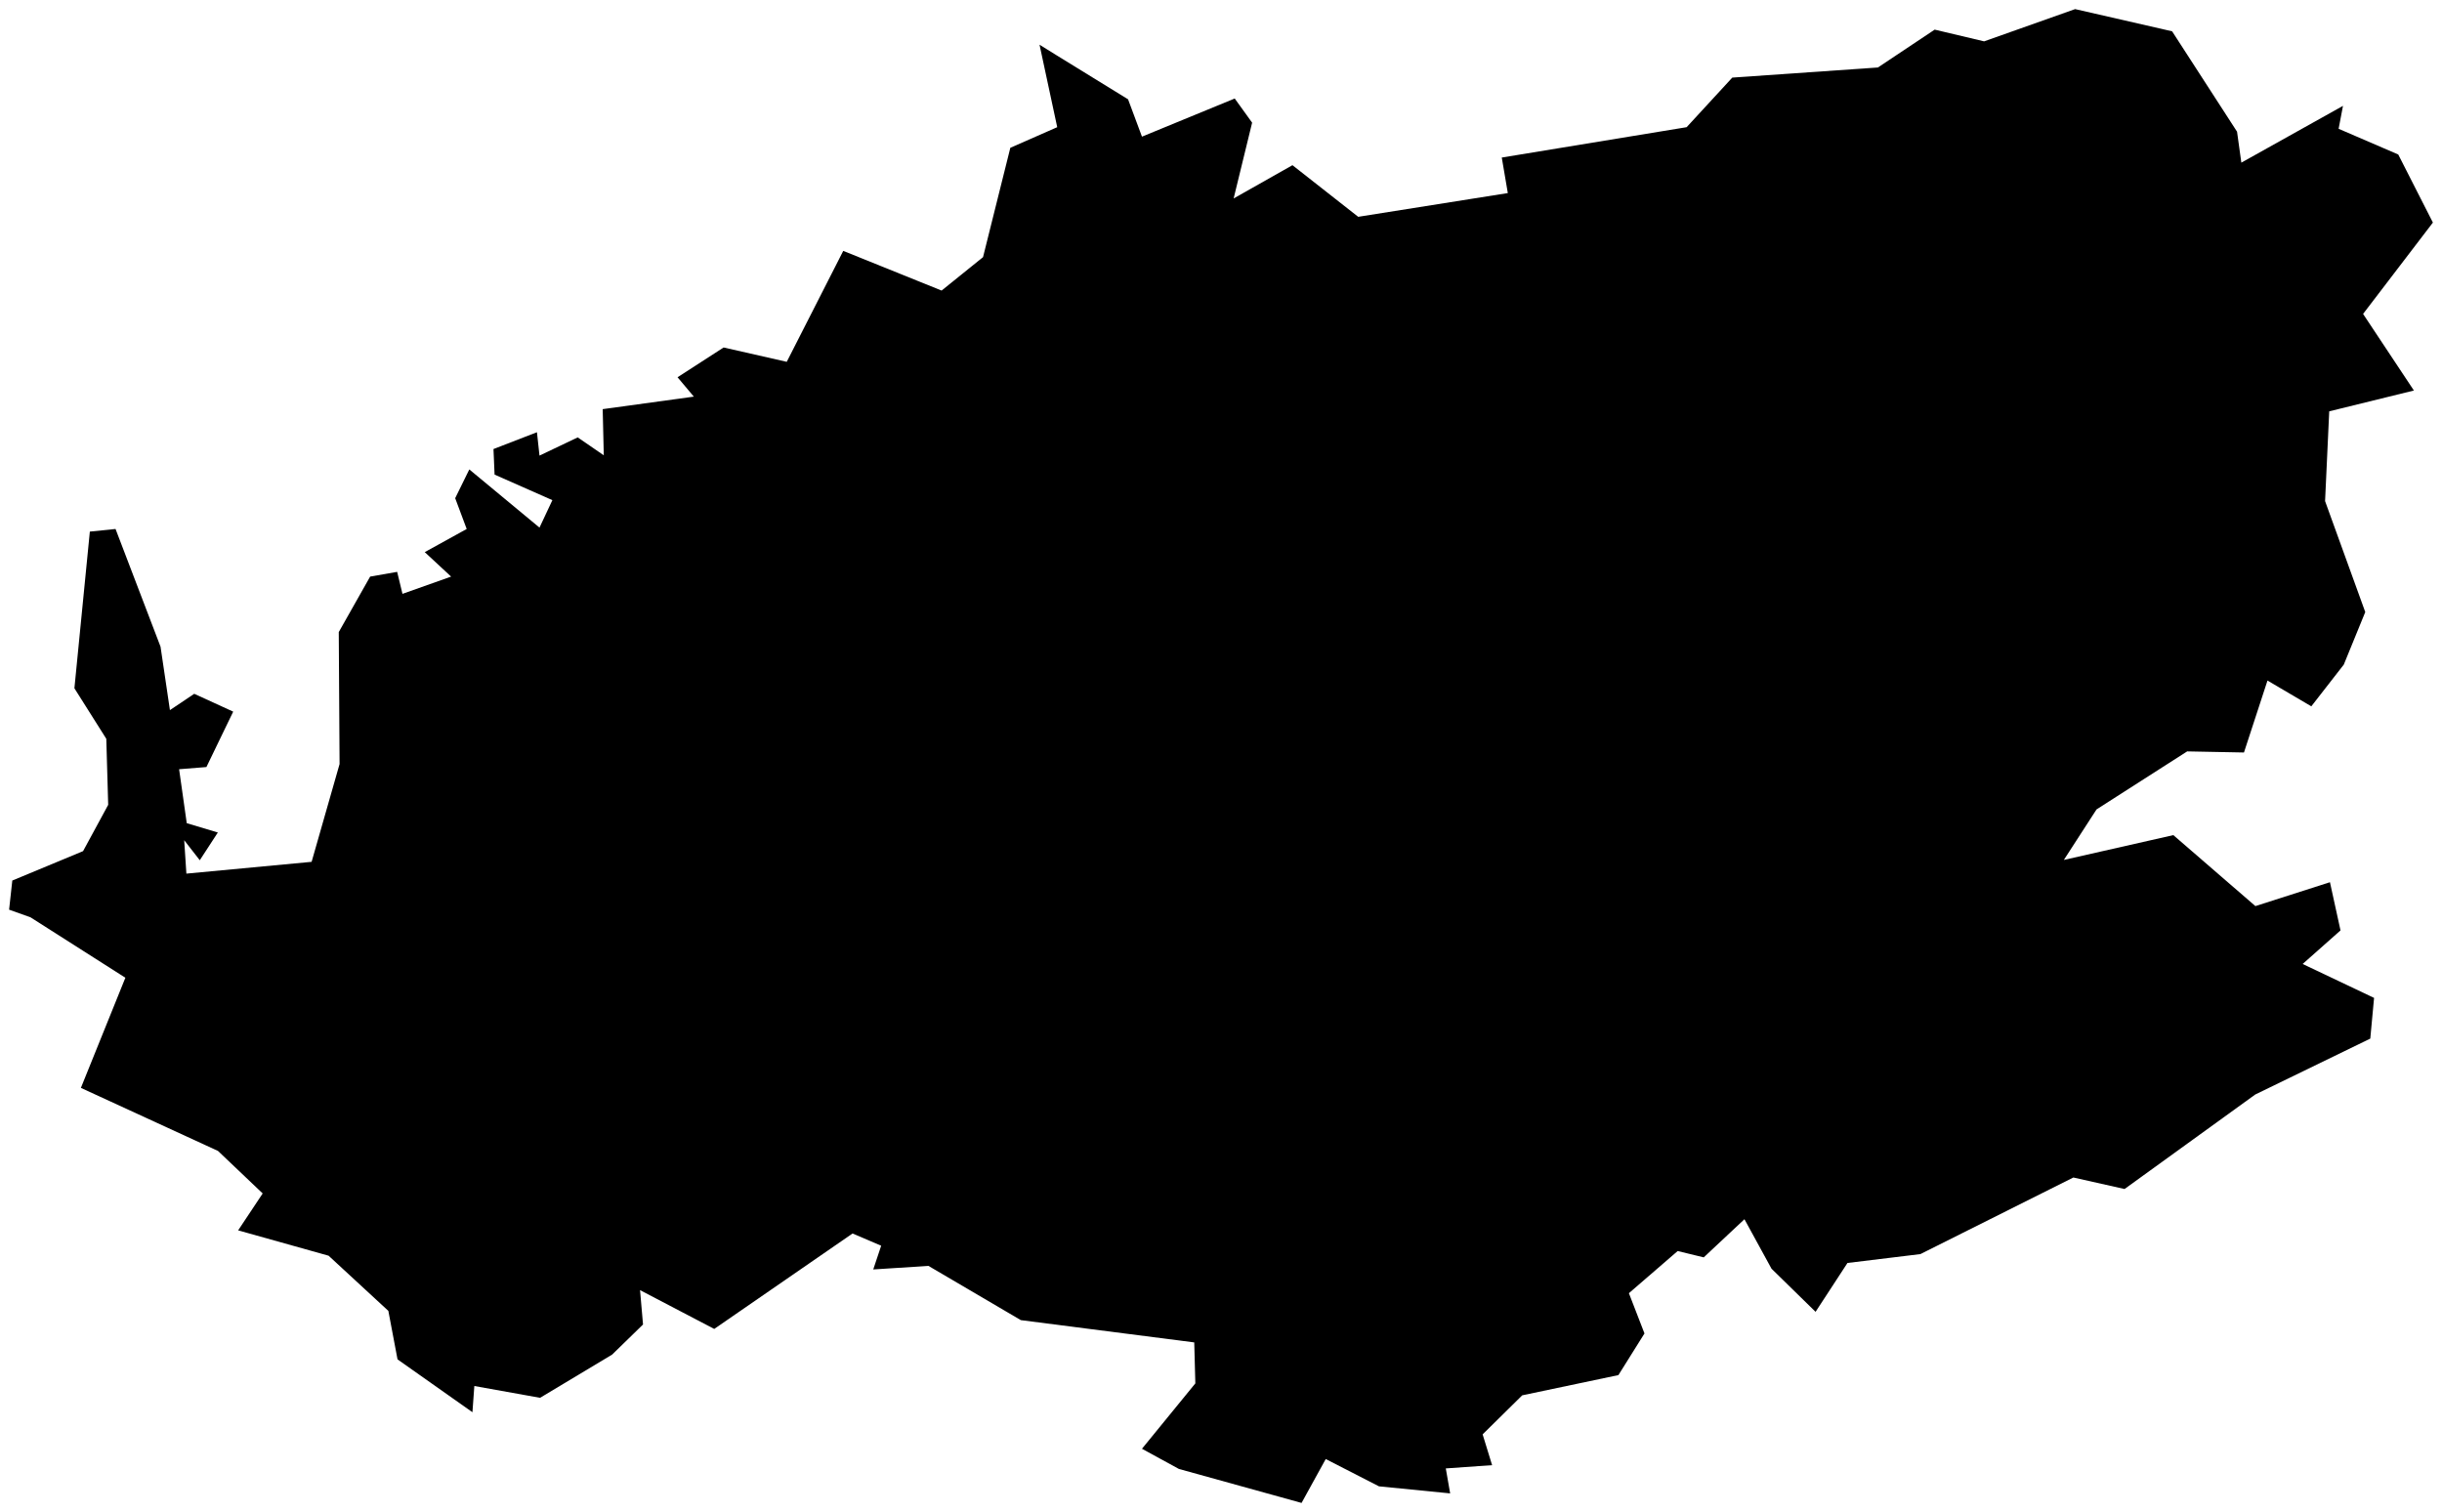 <svg version="1.1" baseProfile="tiny" id="svg2" x="0px" y="0px" width="33.541px" height="20.77px" viewBox="0 0 33.541 20.77" overflow="scroll" xml:space="preserve" xmlns="http://www.w3.org/2000/svg">

<g id="E06000022" transform="translate(-420.363,-931.008)">
	<polygon id="polygon5" fill="#000000" stroke-width="0.25" stroke-miterlimit="10" points="452.544,932.462    452.484,932.777 453.303,933.13 453.779,934.065 452.82,935.32 453.518,936.372 452.355,936.658 452.298,937.891 452.85,939.415    452.555,940.137 452.109,940.71 451.507,940.356 451.184,941.344 450.404,941.329 449.159,942.126 448.71,942.82 450.214,942.479    451.341,943.454 452.365,943.126 452.51,943.788 451.99,944.249 452.971,944.715 452.919,945.274 451.339,946.042 449.544,947.34    448.841,947.182 446.74,948.234 445.738,948.356 445.3,949.027 444.695,948.435 444.323,947.755 443.764,948.279 443.406,948.192    442.736,948.771 442.95,949.324 442.592,949.896 441.271,950.174 440.727,950.71 440.857,951.133 440.221,951.178 440.281,951.521    439.303,951.424 438.572,951.049 438.24,951.652 436.555,951.185 436.048,950.908 436.781,950.01 436.766,949.447 434.384,949.141    433.115,948.396 432.357,948.445 432.466,948.119 432.073,947.951 430.173,949.262 429.154,948.729 429.195,949.201    428.77,949.615 427.781,950.208 426.878,950.046 426.852,950.406 425.823,949.68 425.697,949.014 424.876,948.256 423.634,947.908    423.971,947.401 423.357,946.817 421.474,945.951 422.085,944.438 420.782,943.608 420.488,943.503 420.532,943.103    421.504,942.699 421.849,942.063 421.823,941.156 421.385,940.462 421.597,938.31 421.95,938.274 422.568,939.891 422.697,940.762    423.031,940.538 423.566,940.783 423.198,941.544 422.823,941.574 422.928,942.315 423.355,942.443 423.107,942.824    422.893,942.549 422.923,943.008 424.643,942.846 425.027,941.503 425.016,939.69 425.447,938.928 425.818,938.863    425.891,939.165 426.559,938.928 426.197,938.592 426.773,938.274 426.615,937.851 426.809,937.456 427.773,938.255    427.95,937.878 427.156,937.527 427.141,937.176 427.738,936.945 427.773,937.266 428.298,937.016 428.656,937.262    428.641,936.628 429.893,936.456 429.669,936.19 430.302,935.781 431.169,935.978 431.945,934.454 433.296,934.999 433.865,934.54    434.24,933.038 434.884,932.755 434.641,931.622 434.863,931.76 435.857,932.372 436.048,932.885 437.322,932.361 437.561,932.693    437.307,933.734 438.115,933.277 439.018,933.986 441.073,933.66 440.99,933.172 443.529,932.755 444.156,932.074 446.156,931.935    446.936,931.415 447.615,931.576 448.865,931.133 450.197,931.438 451.089,932.817 451.148,933.242  " />
</g>
</svg>